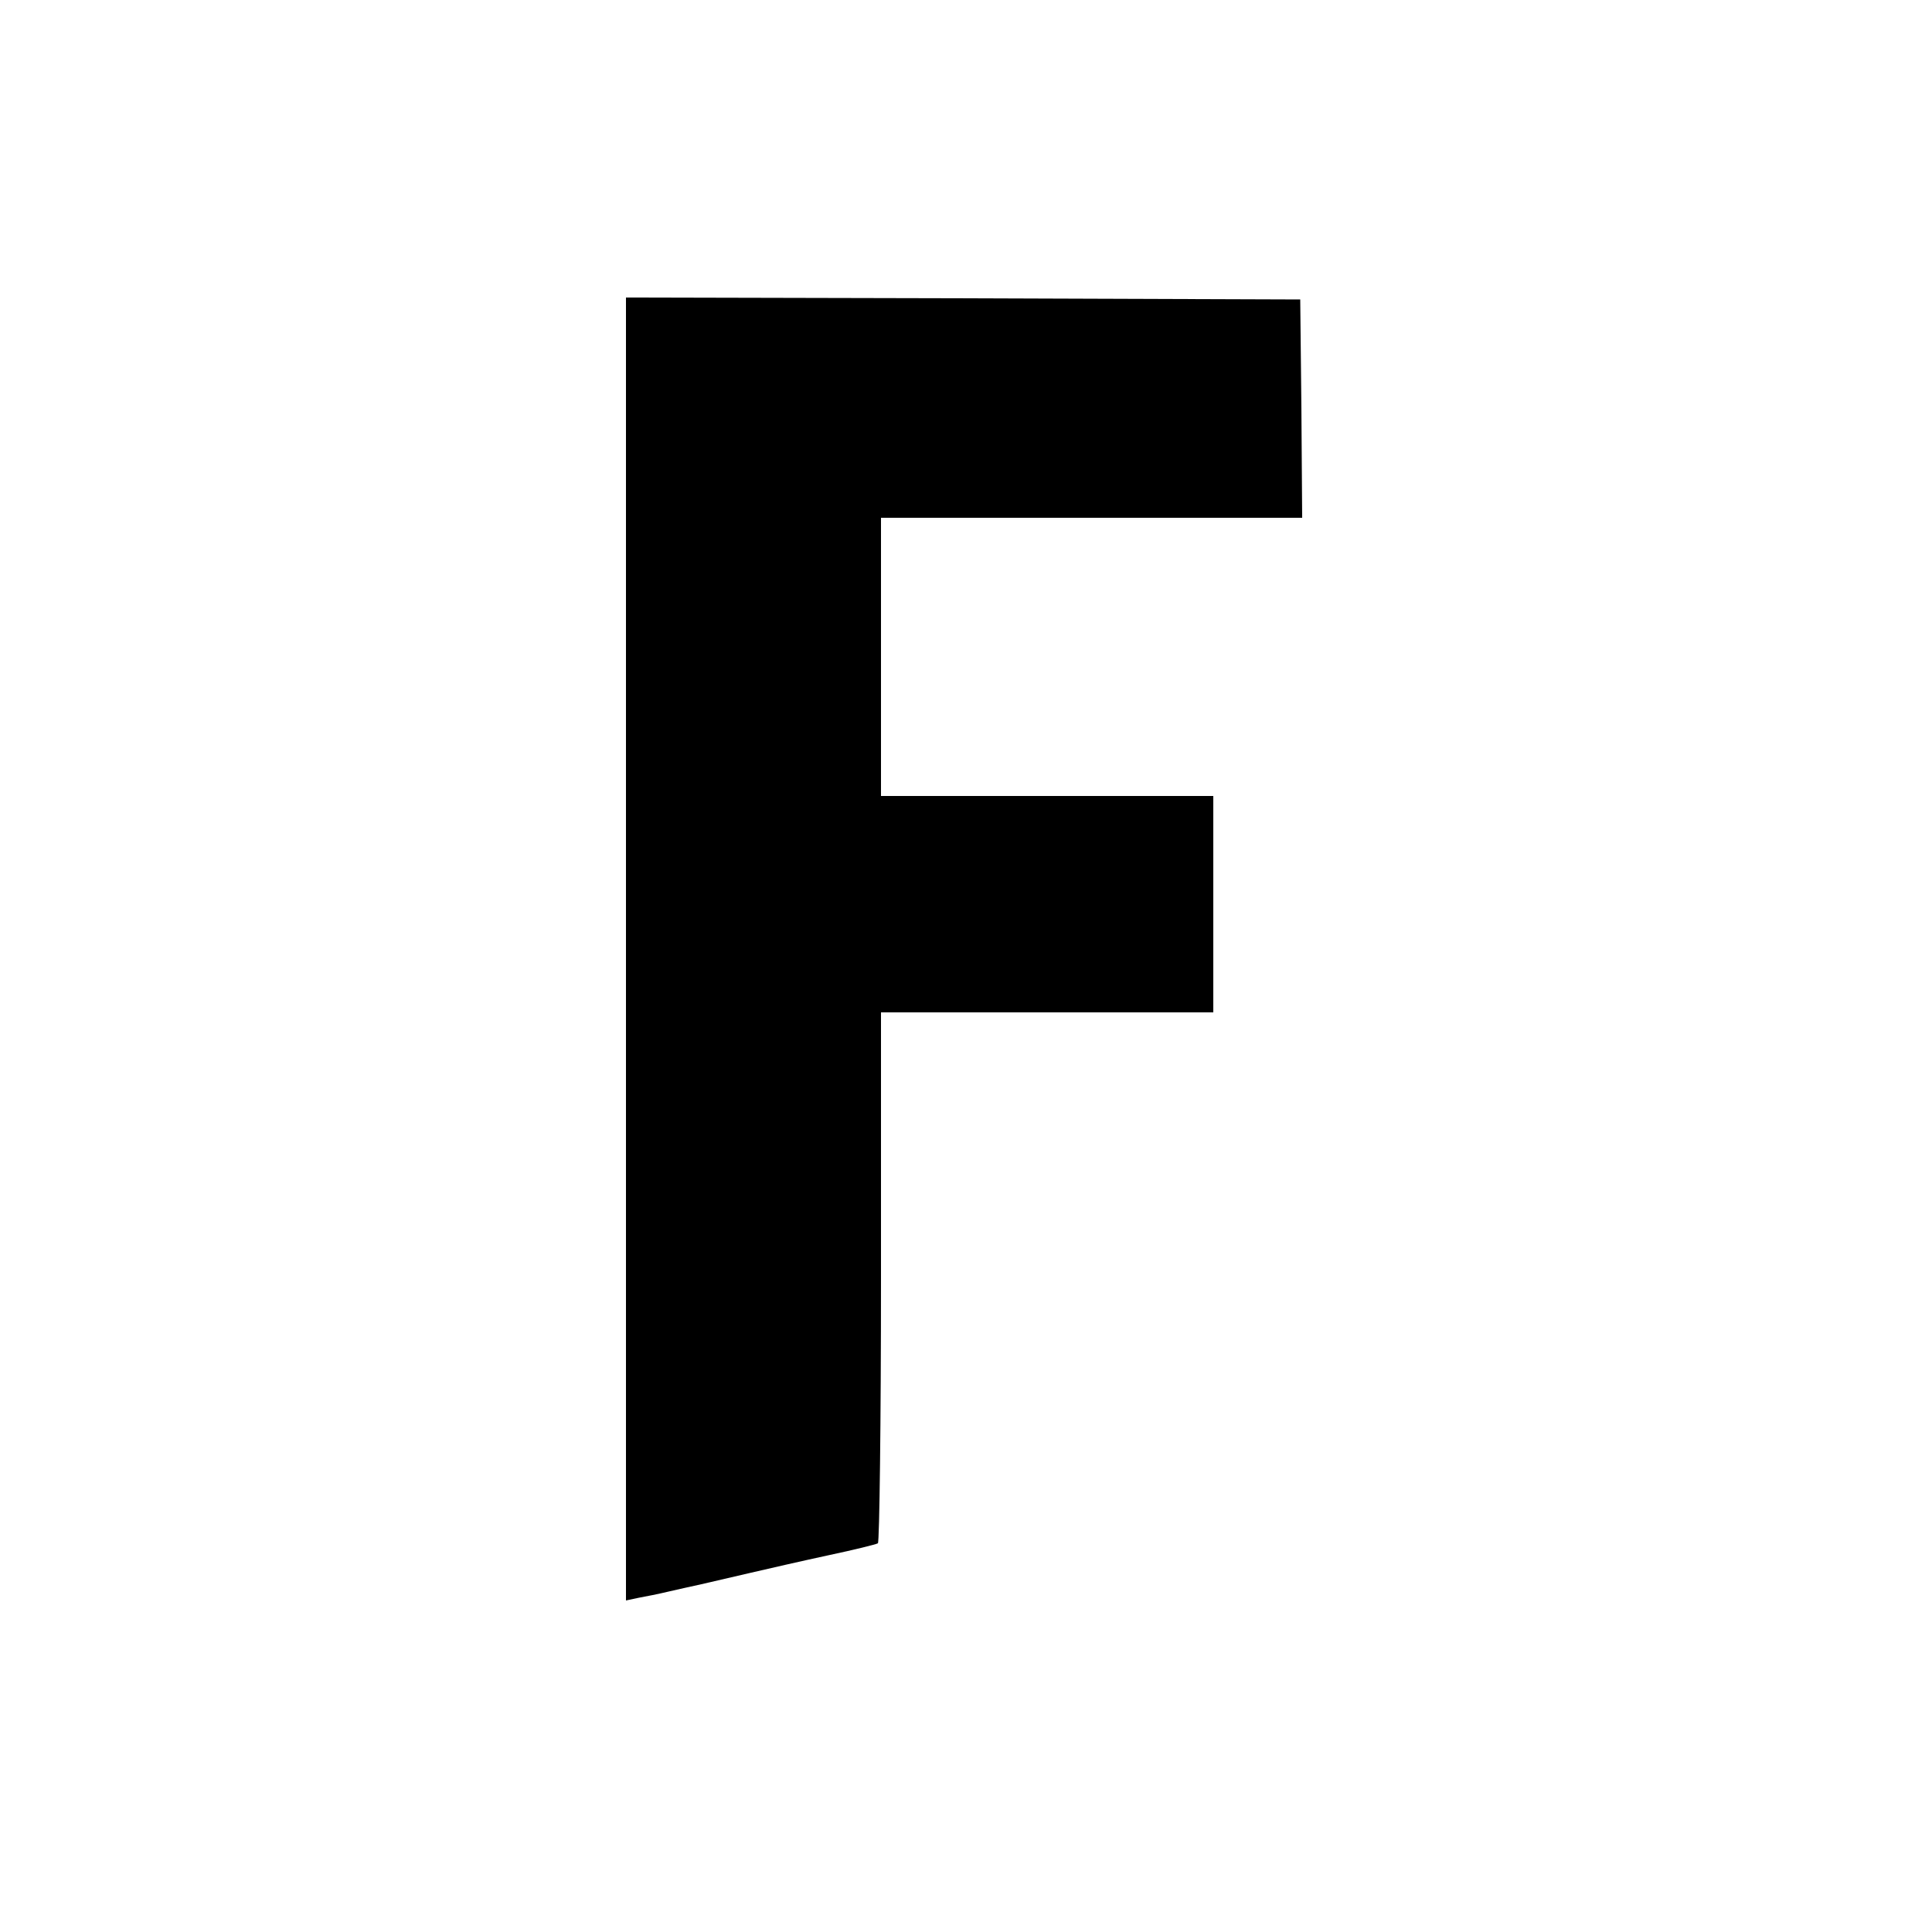 <?xml version="1.0" standalone="no"?>
<!DOCTYPE svg PUBLIC "-//W3C//DTD SVG 20010904//EN"
 "http://www.w3.org/TR/2001/REC-SVG-20010904/DTD/svg10.dtd">
<svg version="1.0" xmlns="http://www.w3.org/2000/svg"
 width="500pt" height="500pt" viewBox="0 0 500 500"
 preserveAspectRatio="xMidYMid meet">

<g transform="translate(0,500) scale(0.1,-0.1)"
fill="#000000" stroke="none">
<path d="M1620 2544 l0 -1686 33 7 c17 3 52 10 77 16 25 6 63 14 85 19 22 5
78 18 125 29 47 11 139 32 204 46 66 14 123 28 128 31 4 3 8 313 8 690 l0 684
430 0 430 0 0 280 0 280 -430 0 -430 0 0 360 0 360 545 0 545 0 -2 283 -3 282
-872 3 -873 2 0 -1686z"/>
</g>
</svg>
